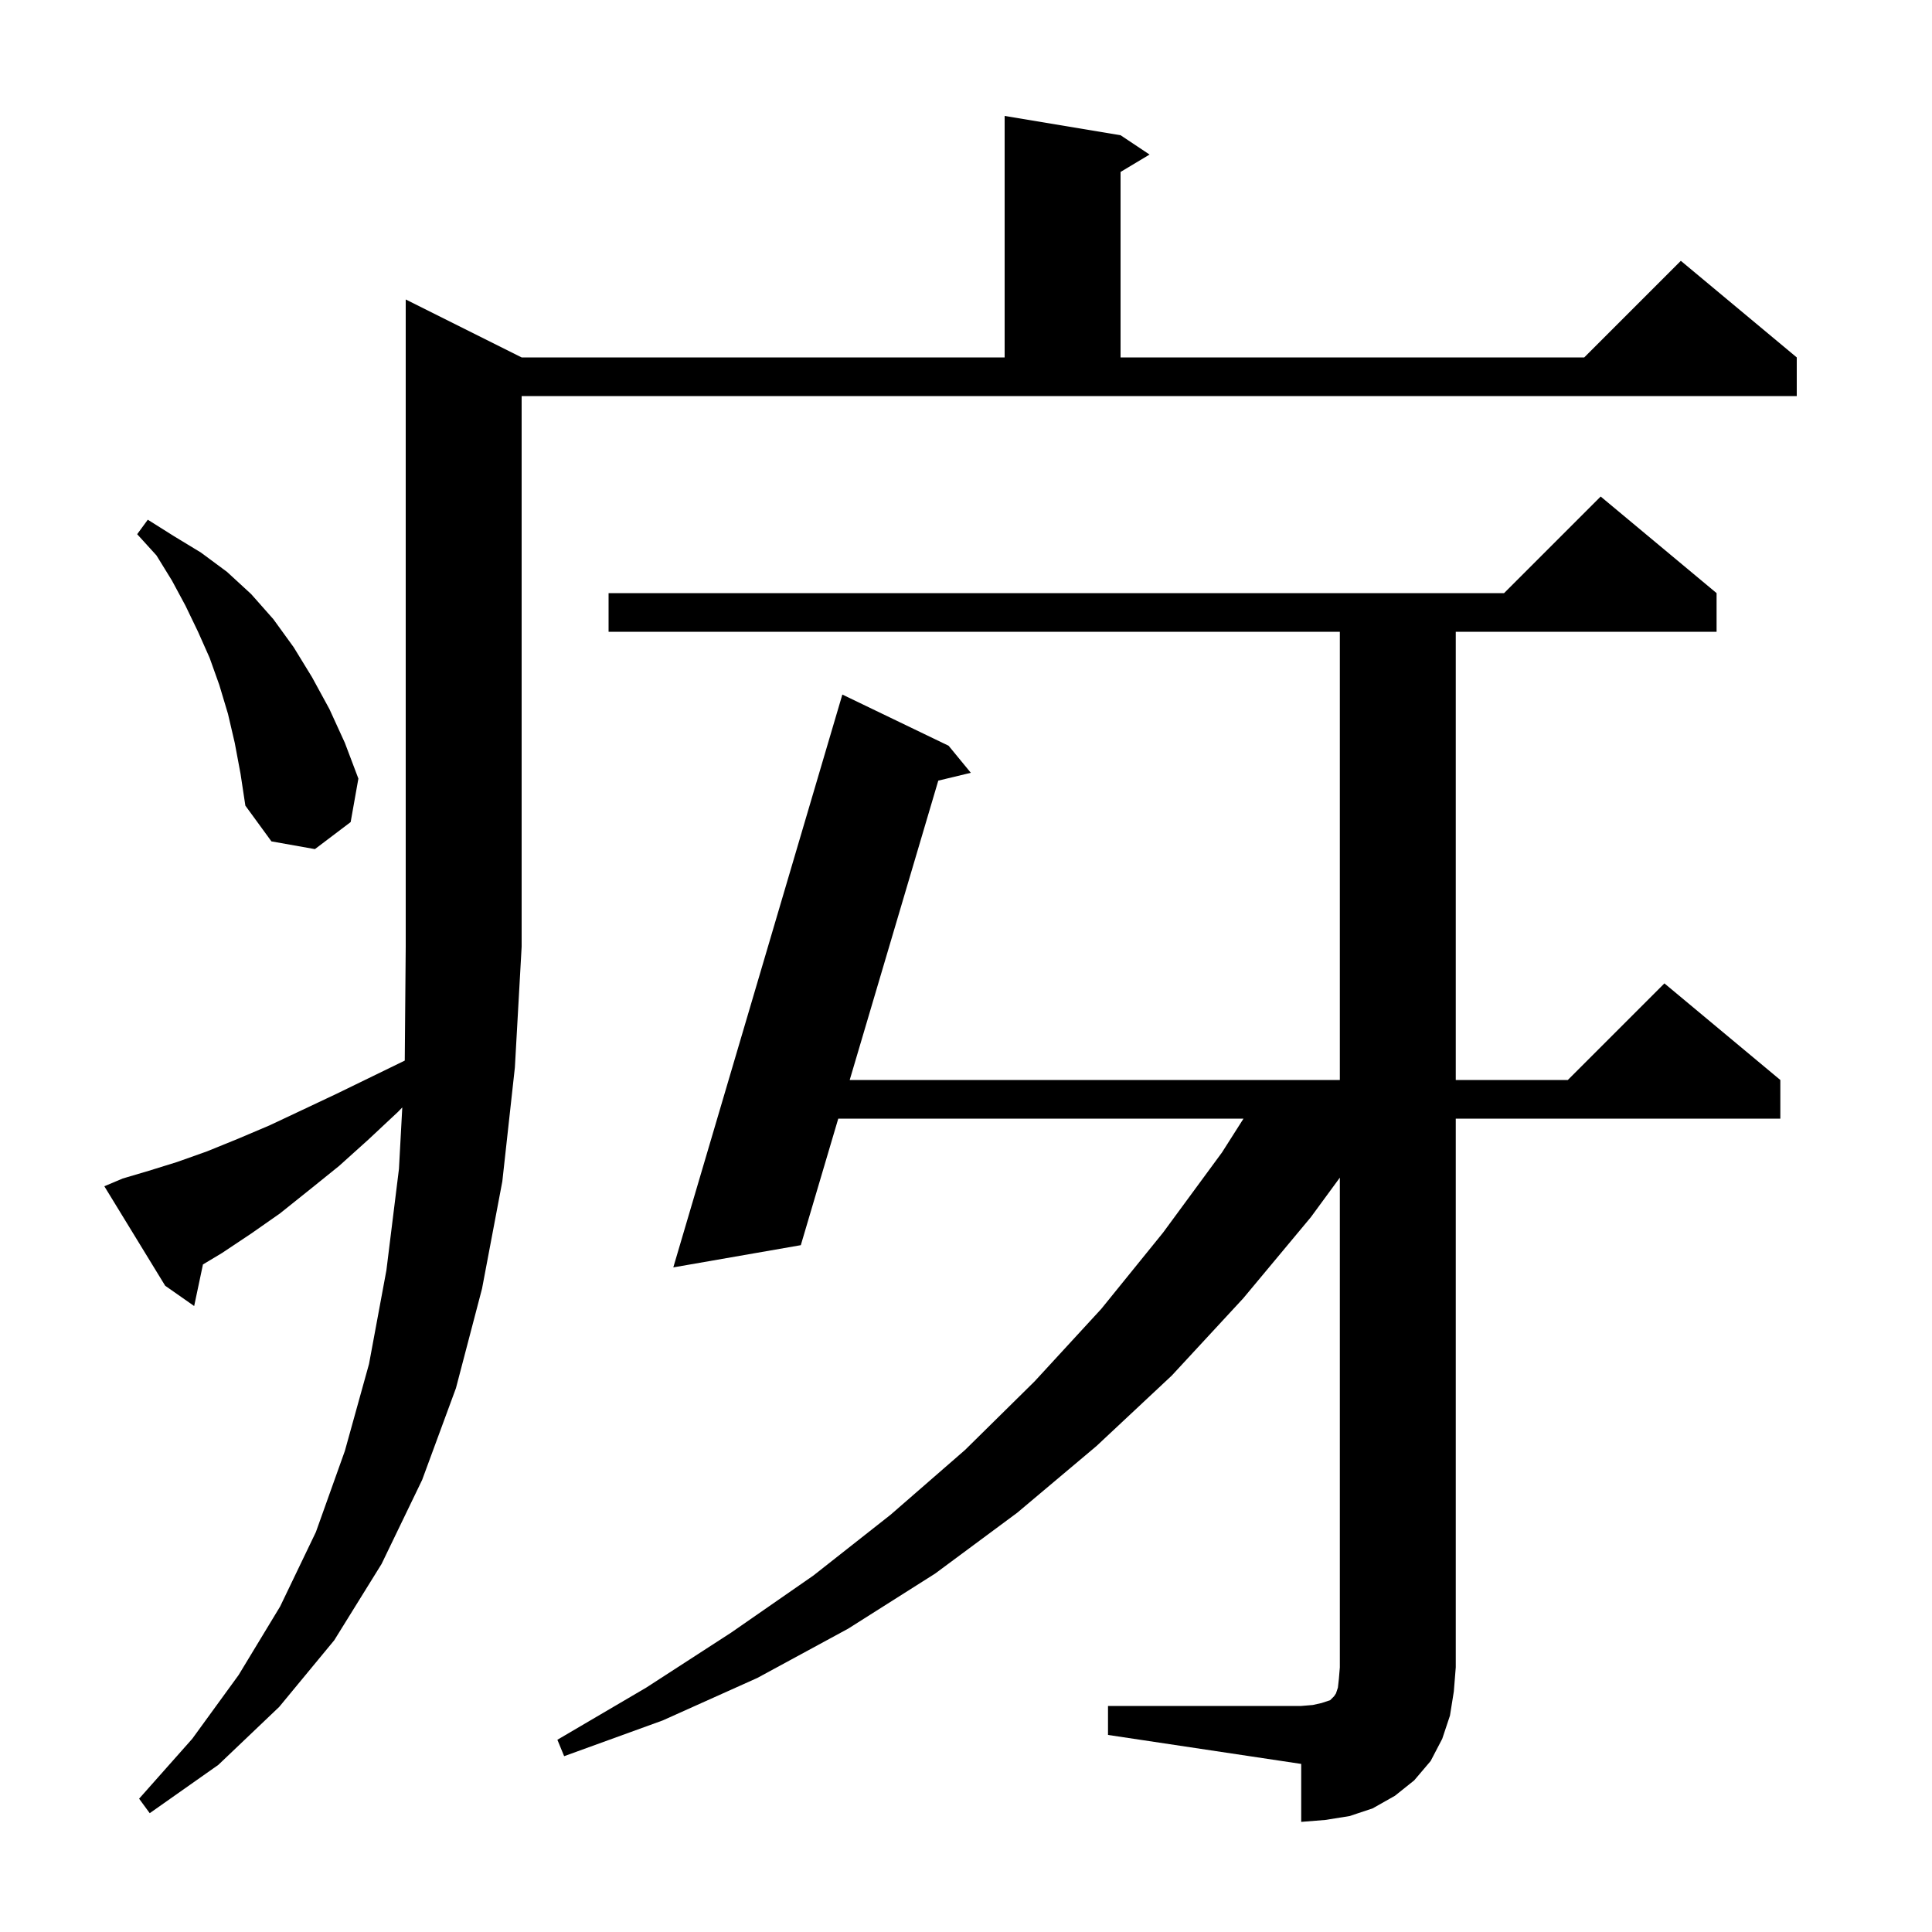 <svg xmlns="http://www.w3.org/2000/svg" xmlns:xlink="http://www.w3.org/1999/xlink" version="1.1" baseProfile="full" viewBox="0 0 200 200" width="200" height="200">
<g fill="black">
<path d="M 114.7 176.6 L 134.7 176.6 L 135.9 176.5 L 136.8 176.3 L 137.7 176.0 L 138.1 175.6 L 138.3 175.3 L 138.5 174.7 L 138.6 173.8 L 138.7 172.6 L 138.7 121.909 L 135.7 126.0 L 128.7 134.4 L 121.3 142.4 L 113.5 149.7 L 105.3 156.6 L 96.8 162.9 L 87.8 168.6 L 78.4 173.7 L 68.6 178.1 L 58.4 181.8 L 57.7 180.1 L 66.9 174.7 L 75.7 169.0 L 84.2 163.1 L 92.2 156.8 L 99.9 150.1 L 107.1 143.0 L 114.0 135.5 L 120.4 127.6 L 126.5 119.3 L 128.727 115.8 L 86.777 115.8 L 82.9 128.9 L 69.7 131.2 L 87.2 71.9 L 98.2 77.2 L 100.5 80.0 L 97.131 80.811 L 87.961 111.8 L 138.7 111.8 L 138.7 65.4 L 63.0 65.4 L 63.0 61.4 L 155.7 61.4 L 165.7 51.4 L 177.7 61.4 L 177.7 65.4 L 150.7 65.4 L 150.7 111.8 L 162.3 111.8 L 172.3 101.8 L 184.3 111.8 L 184.3 115.8 L 150.7 115.8 L 150.7 172.6 L 150.5 175.1 L 150.1 177.6 L 149.3 180.0 L 148.1 182.3 L 146.4 184.3 L 144.4 185.9 L 142.1 187.2 L 139.7 188.0 L 137.2 188.4 L 134.7 188.6 L 134.7 182.6 L 114.7 179.6 Z M 12.7 122.0 L 15.4 121.2 L 18.3 120.3 L 21.4 119.2 L 24.6 117.9 L 27.9 116.5 L 31.3 114.9 L 34.9 113.2 L 38.6 111.4 L 41.901 109.792 L 42.0 98.0 L 42.0 31.0 L 54.0 37.0 L 104.0 37.0 L 104.0 12.0 L 116.0 14.0 L 119.0 16.0 L 116.0 17.8 L 116.0 37.0 L 164.0 37.0 L 174.0 27.0 L 186.0 37.0 L 186.0 41.0 L 54.0 41.0 L 54.0 98.0 L 53.3 110.5 L 52.0 122.3 L 49.9 133.4 L 47.2 143.7 L 43.7 153.2 L 39.5 161.9 L 34.6 169.8 L 28.9 176.7 L 22.6 182.7 L 15.5 187.7 L 14.4 186.2 L 19.9 180.0 L 24.7 173.4 L 29.0 166.3 L 32.7 158.6 L 35.7 150.2 L 38.2 141.2 L 40.0 131.5 L 41.3 121.0 L 41.644 114.642 L 41.2 115.1 L 38.1 118.0 L 35.1 120.7 L 32.0 123.2 L 29.0 125.6 L 26.0 127.7 L 23.0 129.7 L 21.01 130.894 L 20.1 135.2 L 17.1 133.1 L 10.8 122.8 Z M 24.3 76.9 L 23.6 73.9 L 22.7 70.9 L 21.7 68.1 L 20.5 65.4 L 19.2 62.7 L 17.8 60.1 L 16.2 57.5 L 14.2 55.3 L 15.3 53.8 L 18.0 55.5 L 20.8 57.2 L 23.5 59.2 L 26.0 61.5 L 28.3 64.1 L 30.4 67.0 L 32.3 70.1 L 34.1 73.4 L 35.7 76.9 L 37.1 80.6 L 36.3 85.1 L 32.6 87.9 L 28.1 87.1 L 25.4 83.4 L 24.9 80.1 Z " />
</g>
</svg>
